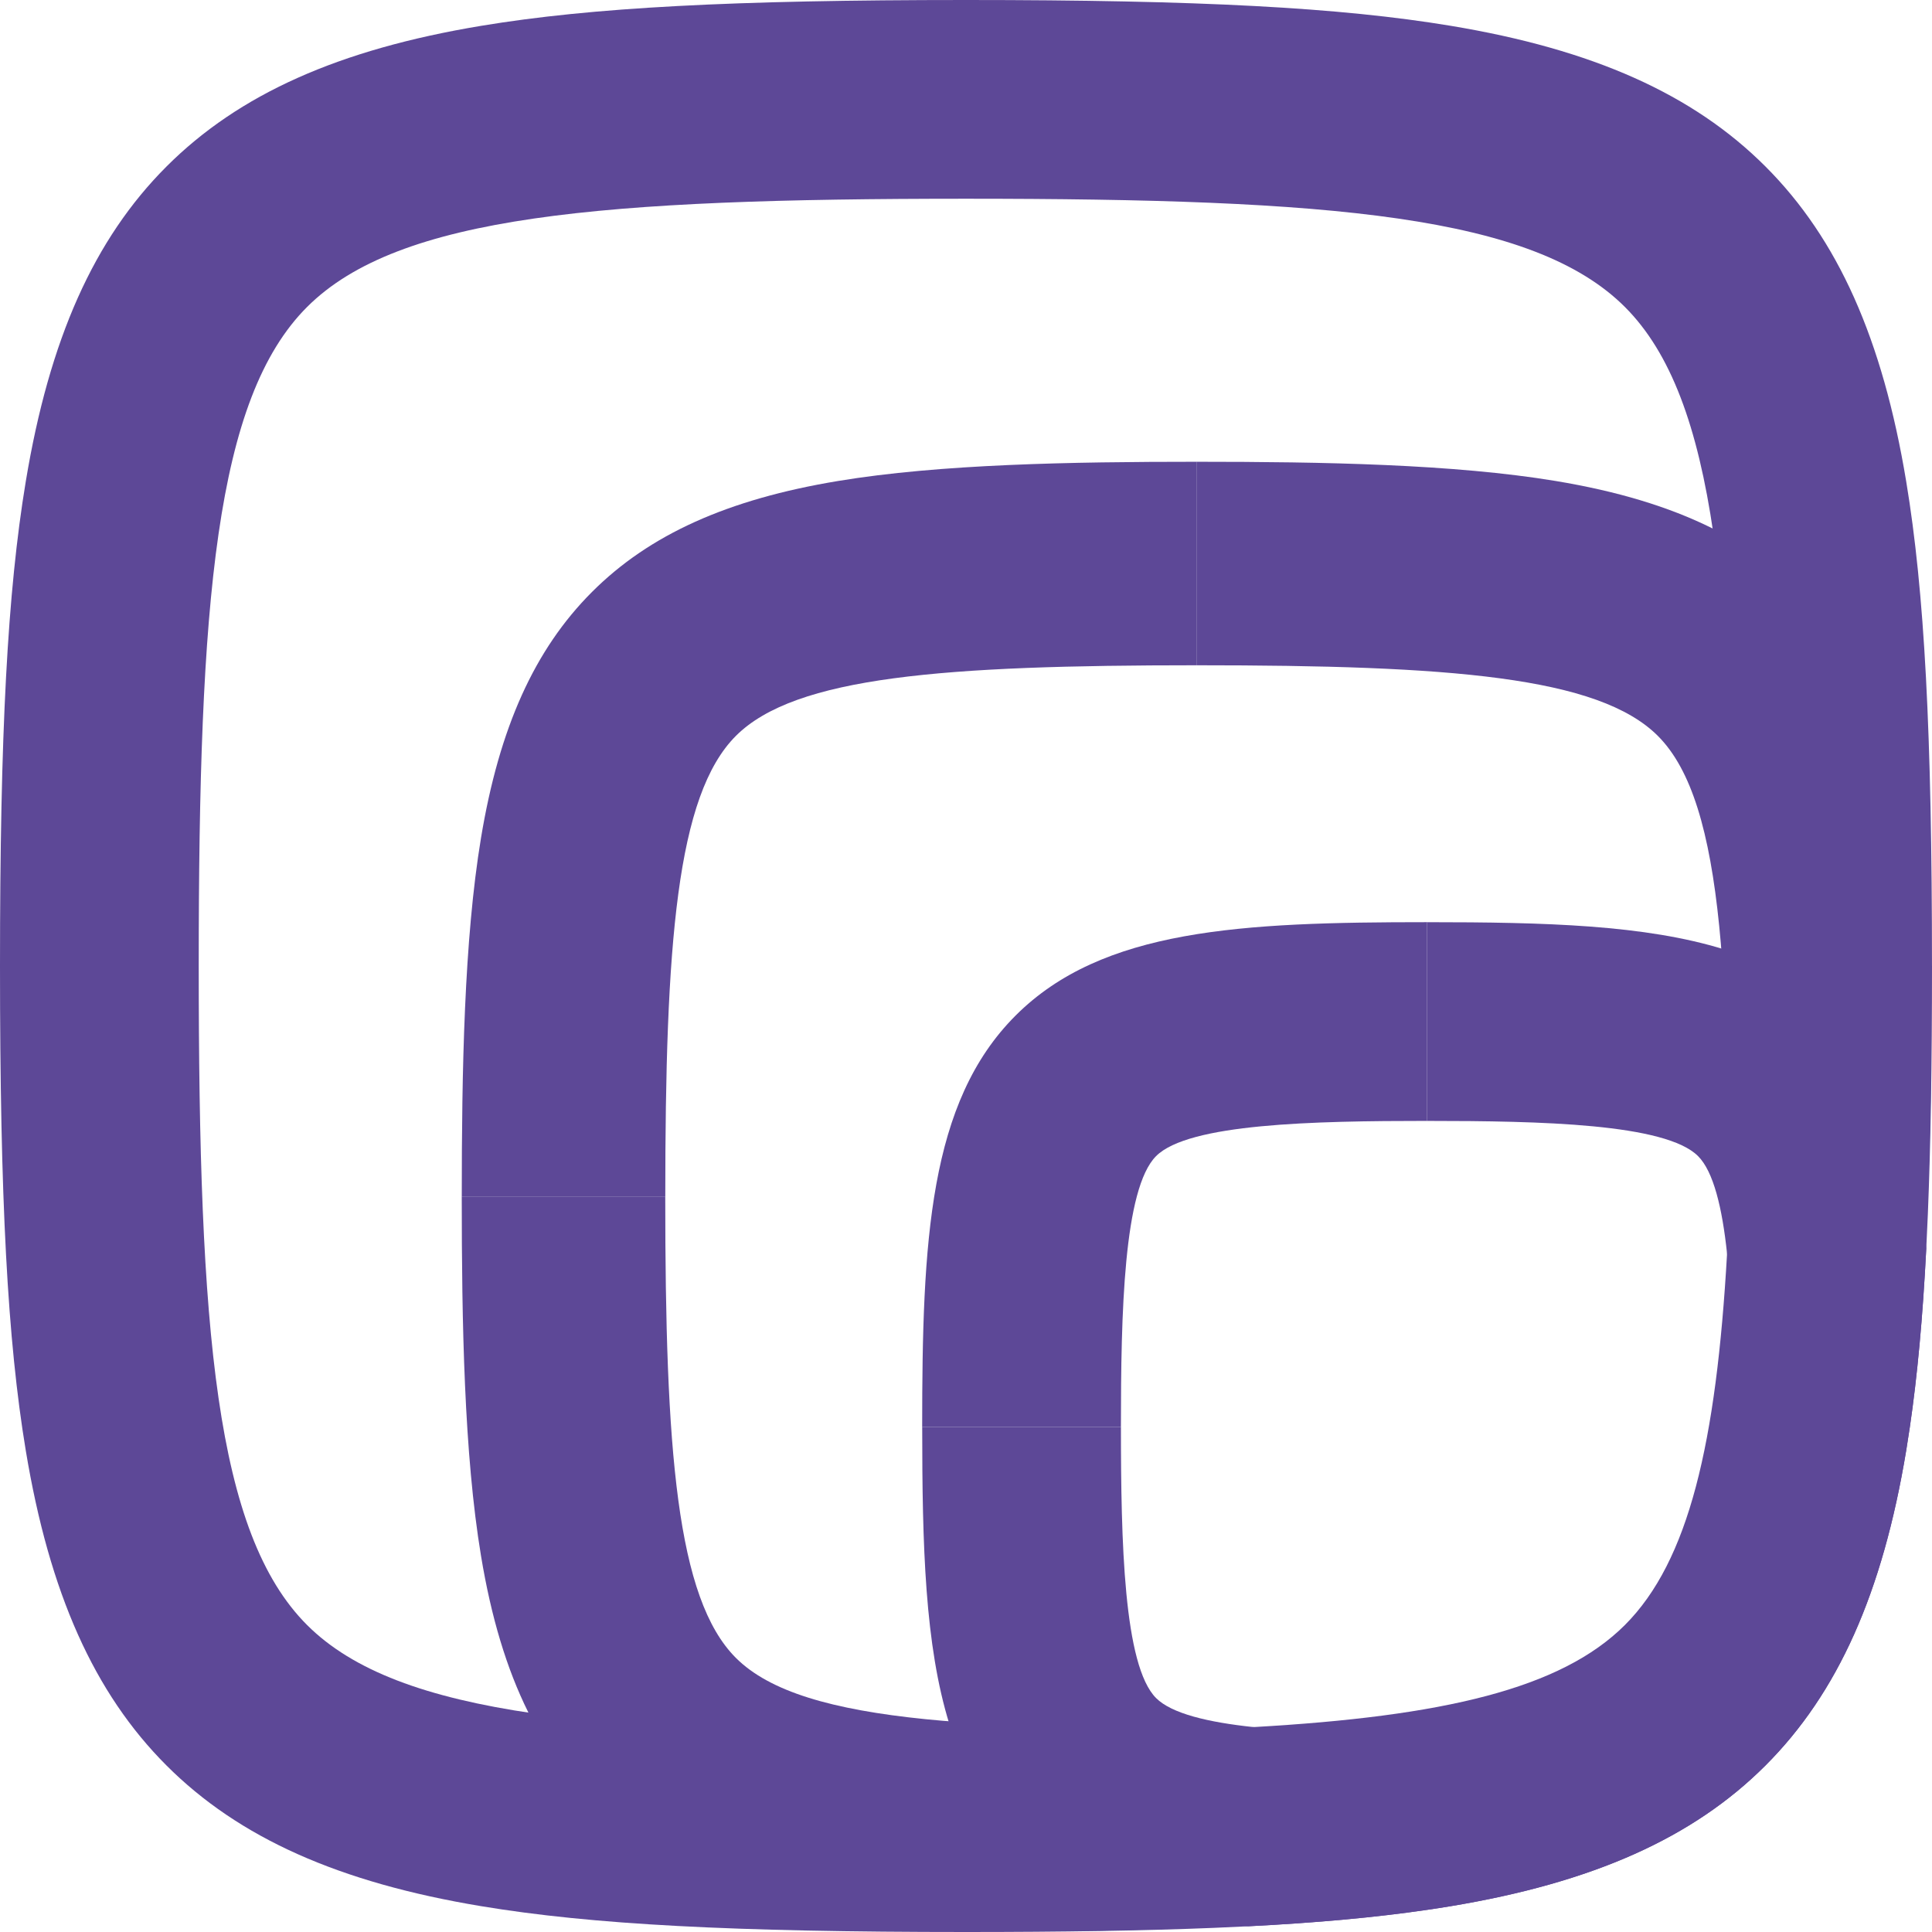 <?xml version="1.0" encoding="UTF-8"?><svg id="Layer_1" xmlns="http://www.w3.org/2000/svg" viewBox="0 0 1080 1080"><defs><style>.cls-1{fill:#5d4897;stroke-width:0px;}</style></defs><path class="cls-1" d="m669.07,966.24v111.4c-19.93.82-41.51,1.41-65.1,1.8h-.18c-26.36-.55-52.27-1.56-76.76-3.41-20.76-1.58-40.5-3.77-58.6-6.77-61.72-10.23-105.41-29.94-137.52-62.05-14.27-14.25-26.09-30.82-35.71-50.24-12.04-24.27-20.65-52.99-26.32-87.28-9.45-57.01-10.76-130.11-10.76-200.62h113.76c0,141.53,6.29,224.51,39.48,257.7,18.83,18.83,53.68,29,106.16,34.28,25.05,2.51,54.12,3.92,87.37,4.62h.24c19.82.42,41.11.58,63.93.58Z"/><path class="cls-1" d="m1077.65,669.07l-.9,19.52c-2.05,40.12-5.13,73.2-9.41,102.39-.67,4.57-1.37,9.04-2.09,13.44-13.52,81.56-39.11,138.84-80.56,180.28-41.43,41.44-98.72,67.04-180.27,80.56-4.39.73-8.87,1.42-13.45,2.09-29.2,4.28-62.27,7.35-102.39,9.4-6.33.33-12.83.63-19.52.9v-111.4c24.45,0,47.15-.18,68.16-.67,100.57-2.31,162.1-11.35,189.55-38.8,27.45-27.45,36.5-88.99,38.8-189.55.49-21,.67-43.7.67-68.14h111.4Z"/><path class="cls-1" d="m1079.44,603.78v.16c-.39,23.59-.98,45.2-1.8,65.13h-111.4c0-22.82-.16-44.12-.58-63.93v-.23c-.69-33.26-2.1-62.34-4.62-87.39-5.28-52.48-15.45-87.32-34.28-106.15-33.18-33.18-116.17-39.48-257.71-39.48v-113.76c70.51,0,143.63,1.31,200.63,10.75,34.29,5.69,63.01,14.3,87.28,26.34,19.41,9.62,35.97,21.44,50.24,35.71,32.09,32.09,51.81,75.79,62.03,137.52,3,18.1,5.19,37.84,6.77,58.6,1.85,24.48,2.88,50.39,3.42,76.74Z"/><path class="cls-1" d="m371.89,669.07h-113.76c0-70.51,1.3-143.62,10.75-200.63,10.23-61.72,29.94-105.42,62.04-137.52s75.79-51.81,137.52-62.04c57.01-9.45,130.12-10.75,200.63-10.75v113.76c-141.53,0-224.52,6.29-257.7,39.47-33.18,33.18-39.47,116.17-39.47,257.7Z"/><path class="cls-1" d="m540,1080c-130.64,0-209.12-4.17-270.87-14.41-79.64-13.2-135.58-38.2-176.05-78.67-40.47-40.47-65.47-96.41-78.67-176.05C4.17,749.12,0,670.64,0,540h111.09c0,204.16,9.36,317.19,60.54,368.37,51.18,51.17,164.2,60.54,368.37,60.54v111.09Z"/><path class="cls-1" d="m1080,540c0,27.13-.18,52-.56,74.94v.16c-.38,23.04-.96,44.14-1.76,63.6l-.88,19.06c-2,39.18-5.01,71.48-9.19,99.98-.66,4.47-1.33,8.83-2.04,13.12-13.2,79.64-38.19,135.58-78.67,176.05-40.46,40.47-96.41,65.47-176.04,78.67-4.29.71-8.67,1.39-13.13,2.04-28.52,4.18-60.81,7.18-99.98,9.18-6.18.32-12.53.61-19.06.88-19.46.8-40.54,1.38-63.57,1.76h-.18c-22.94.38-47.83.56-74.95.56v-111.09c26.92,0,52.23-.17,76.03-.57h.23c30.64-.51,58.76-1.42,84.52-2.89,105.98-6.01,171.85-21.35,207.58-57.08,35.73-35.73,51.08-101.61,57.09-207.58,1.47-25.76,2.37-53.88,2.89-84.52v-.22c.4-23.81.57-49.13.57-76.04h111.09Z"/><path class="cls-1" d="m1079.99,540h-111.09c0-204.16-9.36-317.19-60.54-368.37-51.18-51.18-164.2-60.54-368.37-60.54V0c130.64,0,209.12,4.18,270.87,14.41,79.64,13.2,135.58,38.2,176.05,78.67s65.47,96.41,78.67,176.05c10.24,61.76,14.41,140.23,14.41,270.87Z"/><path class="cls-1" d="m111.09,540H0c0-130.64,4.17-209.12,14.41-270.87,13.2-79.64,38.2-135.58,78.67-176.05C133.55,52.61,189.48,27.61,269.12,14.41,330.88,4.18,409.36,0,540,0v111.09c-204.16,0-317.19,9.36-368.37,60.54-51.17,51.18-60.54,164.2-60.54,368.37Z"/><path class="cls-1" d="m797.75,968.9v98.73c-28.52,4.18-60.81,7.18-99.98,9.18-6.52-.59-12.88-1.29-19.06-2.11-46.17-6.13-83.31-19.23-110.99-46.91-11.62-11.62-20.67-24.92-27.71-39.85-2.88-6.08-5.41-12.42-7.64-19.04-.58-1.67-1.12-3.37-1.64-5.07-13.69-44.1-15.21-99.67-15.21-166.07h111.09c0,63.77,1.51,133.32,19.66,151.48,8.62,8.62,28.84,13.5,54.52,16.22,13.6,1.46,28.72,2.31,44.47,2.8,17.15.54,35.04.66,52.49.66Z"/><path class="cls-1" d="m1067.62,797.75c-.66,4.47-1.33,8.83-2.04,13.12-13.2,79.64-38.19,135.58-78.67,176.05-40.46,40.47-96.41,65.47-176.04,78.67-4.29.71-8.67,1.39-13.13,2.04v-98.73c63.78,0,133.33-1.52,151.49-19.67,18.15-18.15,19.67-87.71,19.67-151.48h98.72Z"/><path class="cls-1" d="m1076.81,697.77c-2,39.18-5.01,71.48-9.19,99.98h-98.72c0-17.46-.11-35.35-.66-52.5-.49-15.74-1.34-30.87-2.8-44.46-2.72-25.68-7.6-45.9-16.22-54.52-18.15-18.15-87.71-19.67-151.49-19.67v-111.09c66.42,0,121.98,1.52,166.08,15.21,1.71.52,3.4,1.08,5.07,1.64,6.62,2.23,12.99,4.78,19.06,7.65,14.92,7.03,28.21,16.09,39.83,27.71,27.68,27.68,40.77,64.82,46.91,110.99.82,6.19,1.52,12.54,2.11,19.06Z"/><path class="cls-1" d="m626.59,797.75h-111.09c0-104.12,3.75-181.57,52.21-230.04,48.47-48.47,125.92-52.21,230.04-52.21v111.09c-63.77,0-133.33,1.52-151.48,19.67-18.15,18.15-19.67,87.71-19.67,151.48Z"/></svg>